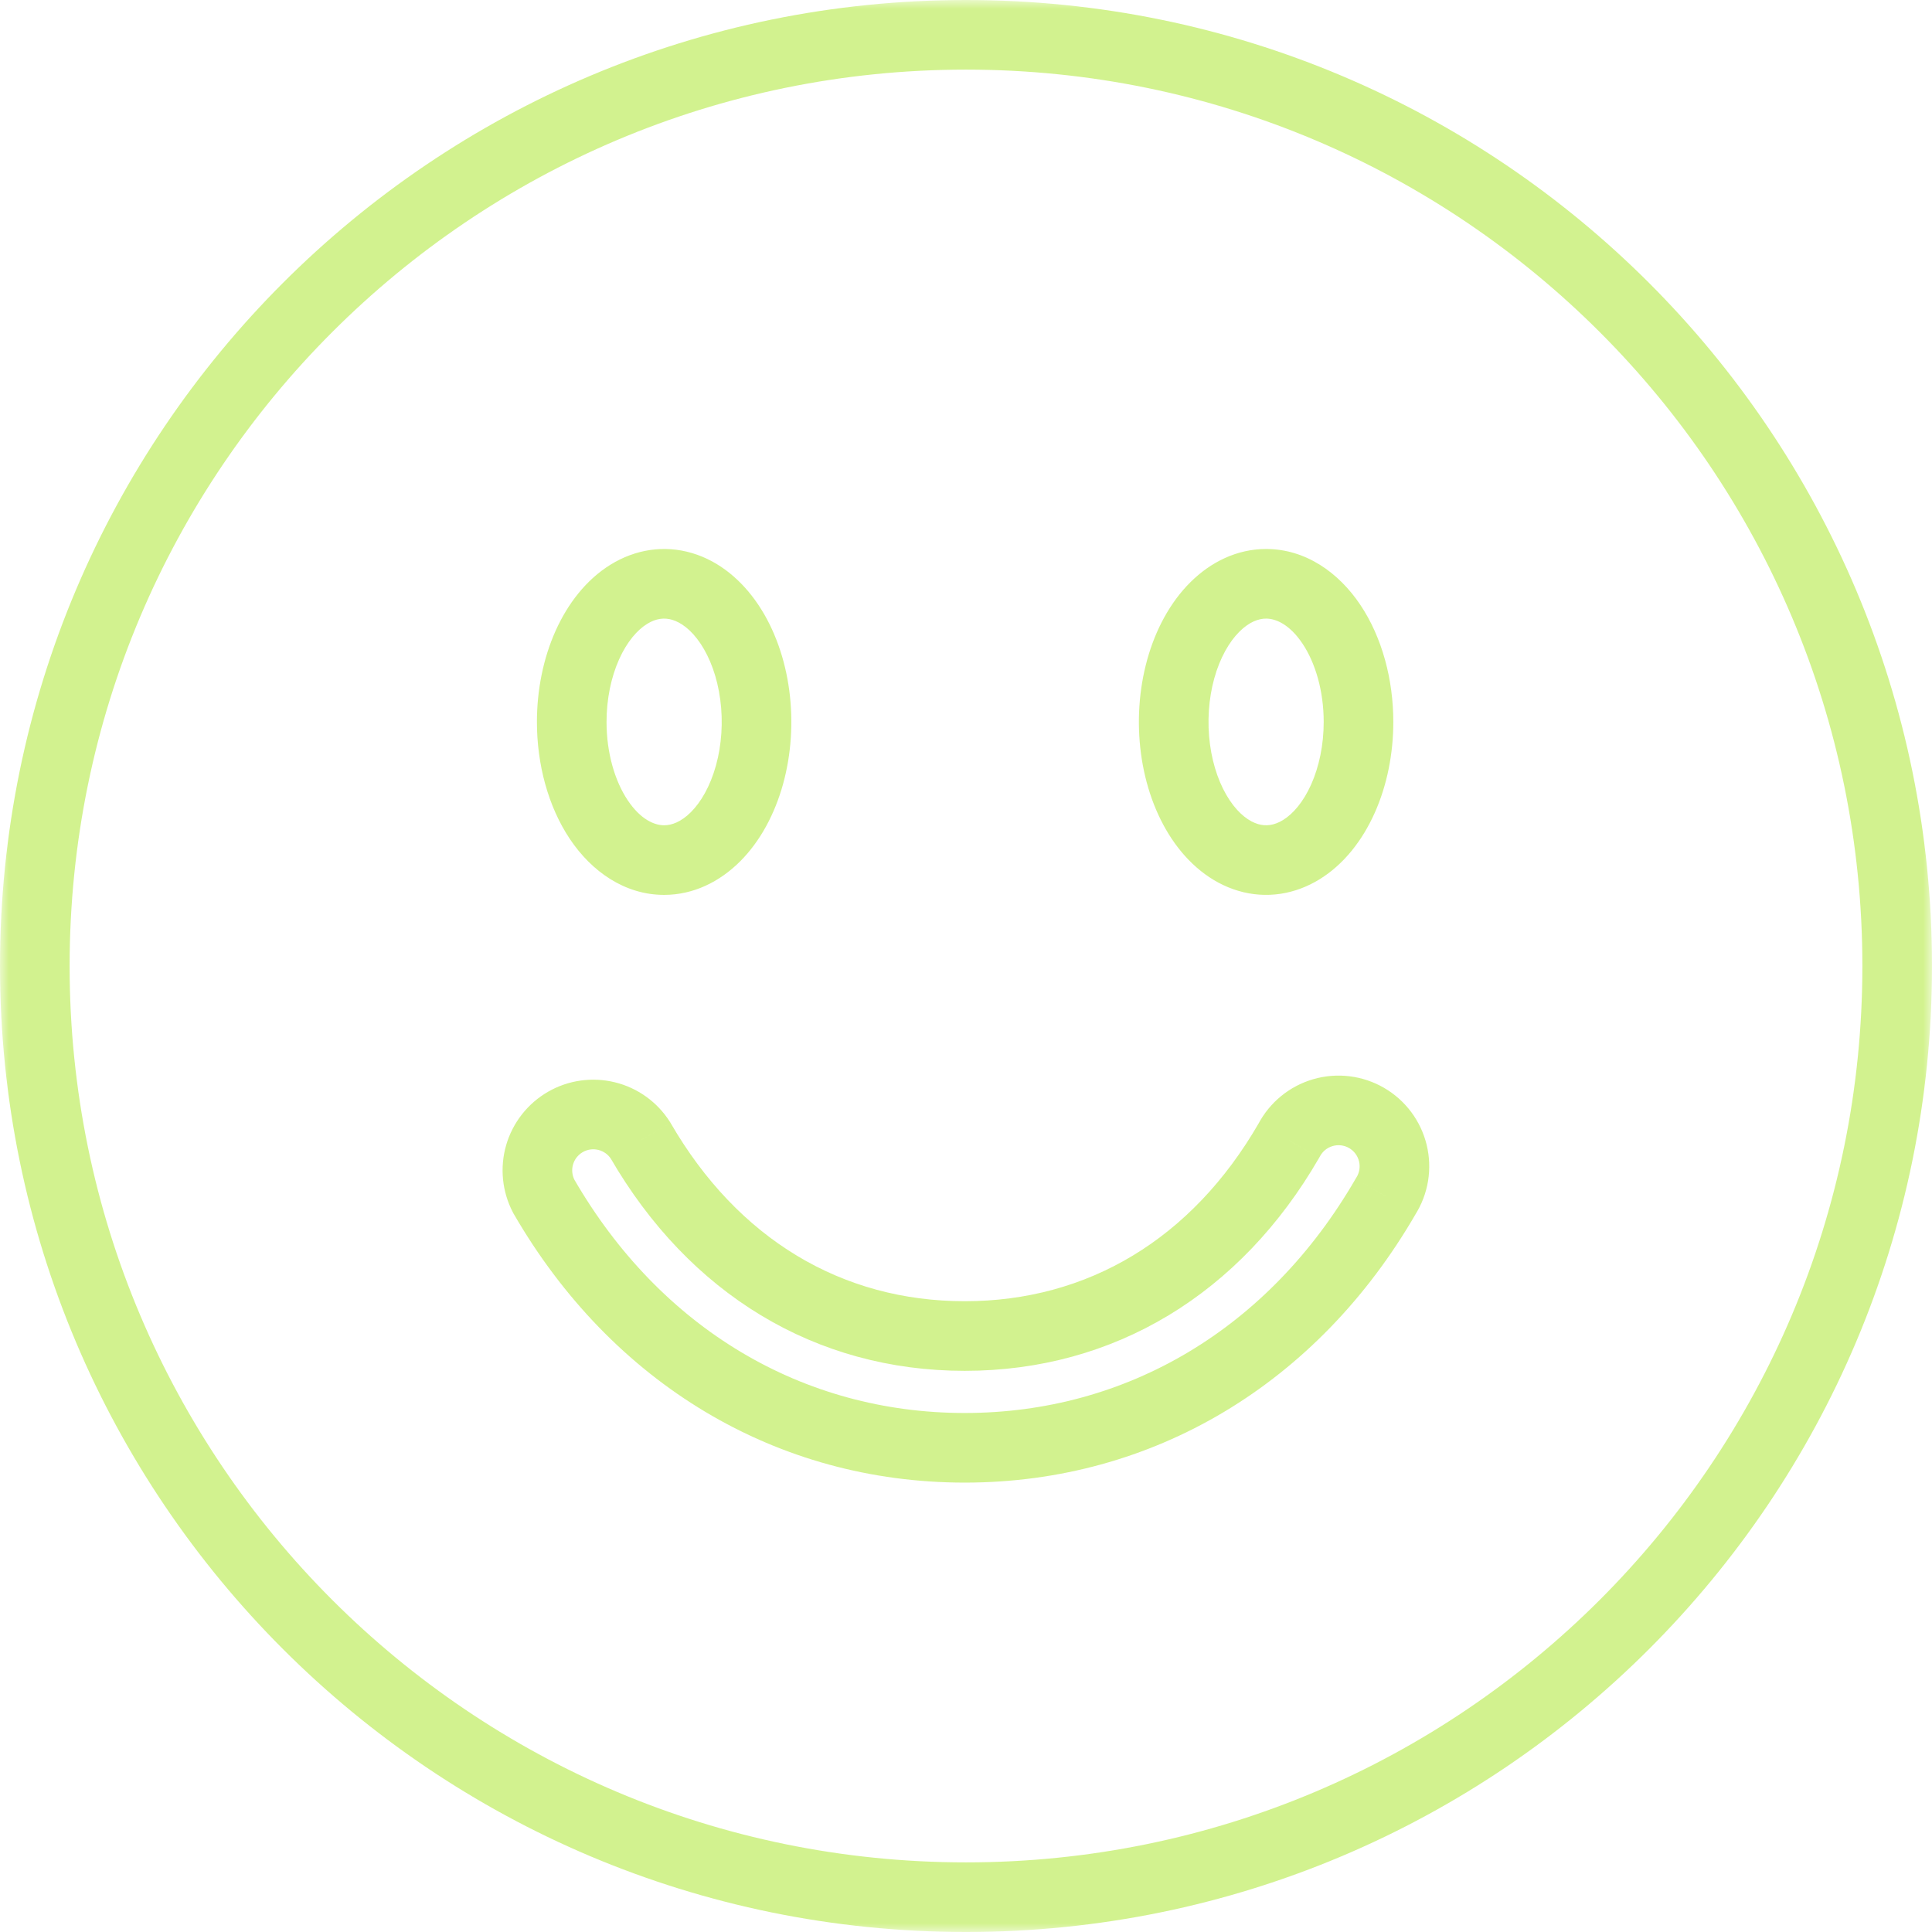 <svg width="111" height="111" viewBox="0 0 111 111" fill="none" xmlns="http://www.w3.org/2000/svg">
<g opacity="0.5">
<mask id="path-1-outside-1_724_36133" maskUnits="userSpaceOnUse" x="0" y="0" width="111" height="111" fill="black">
<rect fill="white" width="111" height="111"/>
<path fill-rule="evenodd" clip-rule="evenodd" d="M109 55.5C109 85.047 85.047 109 55.5 109C25.953 109 2 85.047 2 55.5C2 25.953 25.953 2 55.5 2C85.047 2 109 25.953 109 55.5ZM79.614 68.731C74.304 77.915 65.489 83.181 55.427 83.181C45.365 83.181 36.55 77.915 31.241 68.731C30.857 67.997 30.771 67.143 31.002 66.347C31.233 65.552 31.762 64.876 32.479 64.462C33.196 64.047 34.046 63.926 34.85 64.123C35.655 64.32 36.352 64.82 36.796 65.519C40.992 72.766 47.608 76.759 55.427 76.759C63.247 76.759 69.878 72.766 74.058 65.519C74.259 65.136 74.535 64.796 74.87 64.522C75.206 64.248 75.593 64.044 76.009 63.924C76.425 63.803 76.861 63.768 77.291 63.82C77.721 63.872 78.135 64.011 78.51 64.228C78.885 64.445 79.213 64.735 79.473 65.081C79.732 65.428 79.919 65.823 80.022 66.244C80.126 66.665 80.142 67.102 80.072 67.529C80.002 67.957 79.846 68.365 79.614 68.731ZM38.157 49.415C39.207 49.415 40.233 48.949 41.106 48.077C41.979 47.205 42.66 45.965 43.062 44.515C43.463 43.065 43.568 41.469 43.364 39.929C43.159 38.39 42.653 36.976 41.911 35.866C41.168 34.756 40.222 34 39.192 33.694C38.163 33.387 37.095 33.544 36.125 34.145C35.155 34.746 34.326 35.763 33.742 37.068C33.159 38.374 32.848 39.908 32.848 41.478C32.848 43.583 33.407 45.602 34.403 47.09C35.398 48.579 36.749 49.415 38.157 49.415ZM72.742 33.541C71.692 33.541 70.665 34.007 69.792 34.879C68.919 35.751 68.239 36.99 67.837 38.441C67.435 39.891 67.33 41.487 67.535 43.026C67.74 44.566 68.245 45.98 68.988 47.09C69.73 48.2 70.676 48.956 71.706 49.262C72.736 49.569 73.803 49.411 74.773 48.811C75.743 48.21 76.573 47.193 77.156 45.887C77.739 44.582 78.051 43.048 78.051 41.478C78.051 39.373 77.491 37.354 76.496 35.866C75.5 34.377 74.15 33.541 72.742 33.541Z"/>
</mask>
<path d="M79.614 68.731L77.926 67.658L77.903 67.693L77.882 67.73L79.614 68.731ZM31.241 68.731L29.469 69.658L29.488 69.695L29.509 69.732L31.241 68.731ZM31.002 66.347L32.923 66.905V66.905L31.002 66.347ZM32.479 64.462L31.478 62.73L31.478 62.73L32.479 64.462ZM34.85 64.123L34.374 66.066H34.374L34.85 64.123ZM36.796 65.519L38.527 64.517L38.506 64.481L38.484 64.447L36.796 65.519ZM74.058 65.519L75.79 66.519L75.811 66.483L75.83 66.447L74.058 65.519ZM74.87 64.522L76.136 66.07H76.136L74.87 64.522ZM76.009 63.924L75.451 62.003L75.451 62.003L76.009 63.924ZM77.291 63.82L77.532 61.835L77.532 61.835L77.291 63.82ZM78.51 64.228L77.51 65.959L77.51 65.959L78.51 64.228ZM80.022 66.244L81.965 65.768L81.965 65.768L80.022 66.244ZM41.106 48.077L42.52 49.492L42.52 49.492L41.106 48.077ZM43.062 44.515L41.134 43.981L41.134 43.981L43.062 44.515ZM43.364 39.929L45.346 39.666V39.666L43.364 39.929ZM41.911 35.866L40.248 36.978L41.911 35.866ZM39.192 33.694L39.762 31.776L39.762 31.776L39.192 33.694ZM36.125 34.145L35.072 32.445L35.072 32.445L36.125 34.145ZM33.742 37.068L31.916 36.252L31.916 36.252L33.742 37.068ZM69.792 34.879L71.206 36.294L71.206 36.294L69.792 34.879ZM67.837 38.441L69.764 38.975V38.975L67.837 38.441ZM67.535 43.026L65.552 43.29L67.535 43.026ZM68.988 47.09L70.65 45.978L70.65 45.978L68.988 47.09ZM71.706 49.262L71.136 51.179L71.136 51.179L71.706 49.262ZM74.773 48.811L75.826 50.511L75.826 50.511L74.773 48.811ZM77.156 45.887L75.33 45.071V45.071L77.156 45.887ZM76.496 35.866L74.833 36.978L74.833 36.978L76.496 35.866ZM55.5 111C86.152 111 111 86.152 111 55.5H107C107 83.943 83.943 107 55.5 107V111ZM0 55.5C0 86.152 24.848 111 55.5 111V107C27.057 107 4 83.943 4 55.5H0ZM55.5 0C24.848 0 0 24.848 0 55.5H4C4 27.057 27.057 4 55.5 4V0ZM111 55.5C111 24.848 86.152 0 55.5 0V4C83.943 4 107 27.057 107 55.5H111ZM55.427 85.181C66.25 85.181 75.702 79.493 81.345 69.732L77.882 67.73C72.906 76.337 64.729 81.181 55.427 81.181V85.181ZM29.509 69.732C35.152 79.493 44.605 85.181 55.427 85.181V81.181C46.126 81.181 37.948 76.337 32.972 67.73L29.509 69.732ZM29.081 65.79C28.707 67.081 28.846 68.467 29.469 69.658L33.013 67.804C32.868 67.527 32.836 67.205 32.923 66.905L29.081 65.79ZM31.478 62.73C30.315 63.403 29.456 64.499 29.081 65.79L32.923 66.905C33.01 66.605 33.21 66.35 33.48 66.194L31.478 62.73ZM35.326 62.181C34.021 61.861 32.642 62.058 31.478 62.73L33.48 66.194C33.751 66.037 34.071 65.991 34.374 66.066L35.326 62.181ZM38.484 64.447C37.763 63.312 36.632 62.5 35.326 62.181L34.374 66.066C34.678 66.14 34.941 66.329 35.109 66.592L38.484 64.447ZM55.427 74.759C48.382 74.759 42.397 71.2 38.527 64.517L35.066 66.522C39.588 74.332 46.834 78.759 55.427 78.759V74.759ZM72.326 64.52C68.473 71.199 62.475 74.759 55.427 74.759V78.759C64.018 78.759 71.283 74.334 75.79 66.519L72.326 64.52ZM73.604 62.974C73.06 63.419 72.612 63.97 72.286 64.592L75.83 66.447C75.906 66.302 76.01 66.174 76.136 66.07L73.604 62.974ZM75.451 62.003C74.776 62.199 74.148 62.529 73.604 62.974L76.136 66.07C76.263 65.967 76.409 65.89 76.566 65.845L75.451 62.003ZM77.532 61.835C76.834 61.75 76.126 61.807 75.451 62.003L76.566 65.845C76.723 65.799 76.887 65.786 77.049 65.805L77.532 61.835ZM79.511 62.496C78.903 62.145 78.23 61.919 77.532 61.835L77.049 65.805C77.212 65.825 77.368 65.877 77.51 65.959L79.511 62.496ZM81.073 63.881C80.651 63.319 80.12 62.848 79.511 62.496L77.51 65.959C77.651 66.041 77.775 66.151 77.873 66.281L81.073 63.881ZM81.965 65.768C81.798 65.085 81.494 64.444 81.073 63.881L77.873 66.281C77.971 66.412 78.041 66.561 78.08 66.72L81.965 65.768ZM82.046 67.854C82.16 67.16 82.132 66.451 81.965 65.768L78.08 66.72C78.119 66.879 78.125 67.043 78.099 67.205L82.046 67.854ZM81.301 69.804C81.678 69.21 81.932 68.547 82.046 67.854L78.099 67.205C78.072 67.366 78.013 67.52 77.926 67.658L81.301 69.804ZM39.693 46.662C39.124 47.23 38.584 47.415 38.157 47.415V51.415C39.829 51.415 41.342 50.668 42.52 49.492L39.693 46.662ZM41.134 43.981C40.804 45.171 40.273 46.083 39.693 46.662L42.52 49.492C43.686 48.327 44.515 46.76 44.989 45.049L41.134 43.981ZM41.381 40.193C41.551 41.475 41.462 42.799 41.134 43.981L44.989 45.049C45.465 43.331 45.585 41.464 45.346 39.666L41.381 40.193ZM40.248 36.978C40.795 37.795 41.21 38.908 41.381 40.193L45.346 39.666C45.107 37.872 44.511 36.157 43.573 34.754L40.248 36.978ZM38.622 35.611C39.105 35.754 39.7 36.158 40.248 36.978L43.573 34.754C42.636 33.353 41.339 32.245 39.762 31.776L38.622 35.611ZM37.178 35.846C37.697 35.524 38.177 35.478 38.622 35.611L39.762 31.776C38.148 31.297 36.493 31.565 35.072 32.445L37.178 35.846ZM35.568 37.885C36.03 36.852 36.625 36.188 37.178 35.846L35.072 32.445C33.684 33.304 32.622 34.674 31.916 36.252L35.568 37.885ZM34.848 41.478C34.848 40.162 35.111 38.909 35.568 37.885L31.916 36.252C31.207 37.839 30.848 39.655 30.848 41.478L34.848 41.478ZM36.065 45.978C35.326 44.873 34.848 43.258 34.848 41.478L30.848 41.478C30.848 43.908 31.488 46.33 32.74 48.202L36.065 45.978ZM38.157 47.415C37.597 47.415 36.803 47.082 36.065 45.978L32.74 48.202C33.993 50.076 35.9 51.415 38.157 51.415V47.415ZM71.206 36.294C71.775 35.725 72.314 35.541 72.742 35.541V31.541C71.069 31.541 69.556 32.288 68.379 33.464L71.206 36.294ZM69.764 38.975C70.094 37.785 70.626 36.873 71.206 36.294L68.379 33.464C67.213 34.628 66.383 36.196 65.909 37.907L69.764 38.975ZM69.517 42.763C69.347 41.481 69.437 40.157 69.764 38.975L65.909 37.907C65.433 39.625 65.313 41.492 65.552 43.29L69.517 42.763ZM70.65 45.978C70.103 45.161 69.688 44.048 69.517 42.763L65.552 43.29C65.791 45.084 66.387 46.799 67.325 48.202L70.65 45.978ZM72.276 47.345C71.793 47.202 71.198 46.798 70.65 45.978L67.325 48.202C68.262 49.603 69.559 50.71 71.136 51.179L72.276 47.345ZM73.72 47.11C73.202 47.431 72.722 47.478 72.276 47.345L71.136 51.179C72.75 51.659 74.405 51.391 75.826 50.511L73.72 47.11ZM75.33 45.071C74.869 46.104 74.273 46.768 73.72 47.11L75.826 50.511C77.214 49.652 78.277 48.282 78.982 46.703L75.33 45.071ZM76.051 41.478C76.051 42.794 75.788 44.047 75.33 45.071L78.982 46.703C79.691 45.117 80.051 43.301 80.051 41.478H76.051ZM74.833 36.978C75.572 38.083 76.051 39.698 76.051 41.478H80.051C80.051 39.048 79.41 36.626 78.158 34.754L74.833 36.978ZM72.742 35.541C73.301 35.541 74.095 35.874 74.833 36.978L78.158 34.754C76.905 32.88 74.999 31.541 72.742 31.541V35.541Z" fill="#A6E61F" mask="url(#path-1-outside-1_724_36133)"/>
</g>
</svg>
